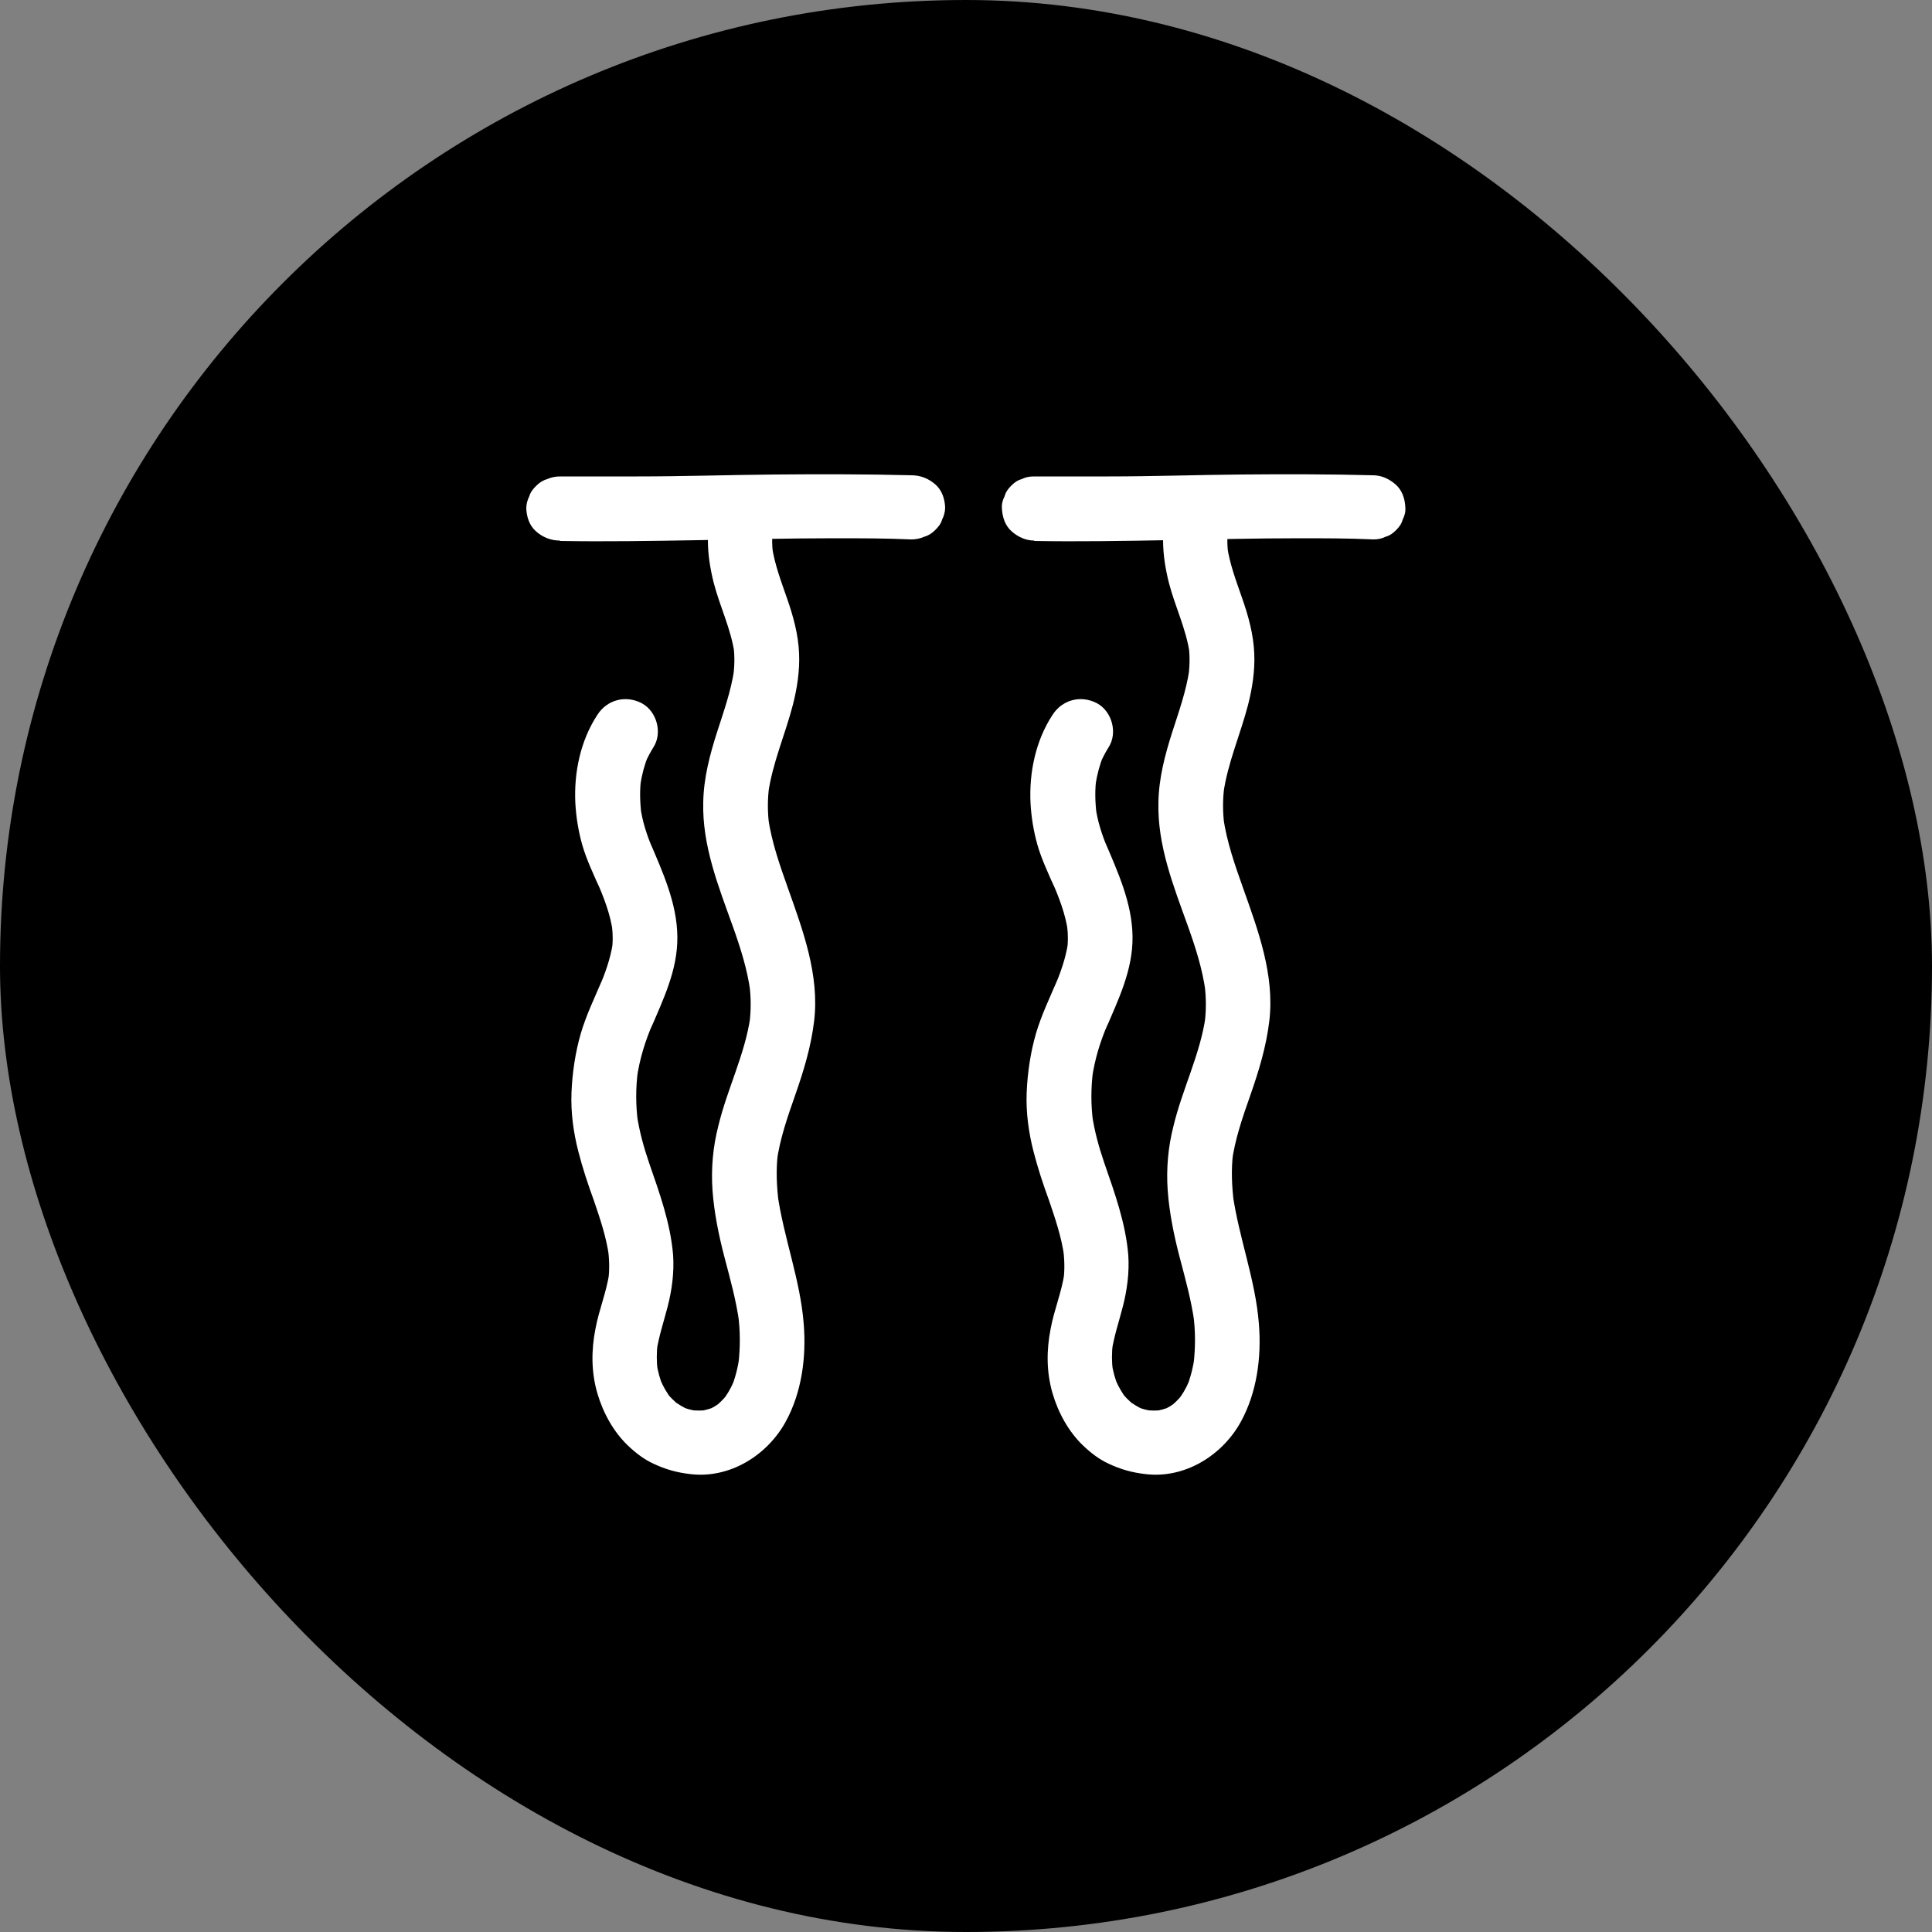 <?xml version="1.0" encoding="UTF-8"?>
<svg xmlns="http://www.w3.org/2000/svg" id="Livello_1" viewBox="0 0 50 50">
  <rect x="0" y="0" width="50" height="50" fill="#808080" stroke="none"/>
  <defs>
    <style>.cls-1{fill:#fff;}</style>
  </defs>
  <rect x="0" y="0" width="50" height="50" rx="25" ry="25"></rect>
  <path class="cls-1" d="M18.61,12.79c-.18.38-.28.77-.29,1.19,0,.37.06.74.15,1.1.16.62.45,1.2.54,1.84l-.03-.22c.04.29.03.57-.01.85l.03-.22c-.08.55-.27,1.08-.44,1.61-.19.59-.35,1.2-.36,1.82-.03,1.12.39,2.17.76,3.2.2.56.38,1.12.46,1.71l-.03-.22c.05.36.05.72,0,1.08l.03-.22c-.14.98-.6,1.87-.83,2.83-.14.54-.19,1.11-.15,1.67s.16,1.16.31,1.73.3,1.11.38,1.68l-.03-.22c.06.43.06.87.01,1.3l.03-.22c-.04.3-.11.59-.23.87l.08-.2c-.08.19-.18.36-.31.52l.13-.17c-.09.12-.2.22-.31.31l.17-.13c-.11.08-.23.16-.36.21l.2-.08c-.14.05-.27.09-.41.11l.22-.03c-.15.02-.31.02-.47,0l.22.03c-.15-.02-.31-.06-.45-.12l.2.08c-.15-.06-.28-.15-.41-.24l.17.13c-.12-.1-.24-.21-.33-.33l.13.17c-.12-.16-.22-.33-.29-.5l.08.2c-.09-.21-.15-.43-.18-.65l.03.22c-.03-.24-.03-.48,0-.72l-.03.22c.06-.4.19-.78.29-1.17.11-.43.17-.88.14-1.33-.07-.83-.35-1.6-.62-2.38-.14-.41-.26-.84-.32-1.27l.03.22c-.06-.45-.06-.9,0-1.35l-.03.22c.07-.51.22-.99.43-1.47l-.08.2c.33-.78.71-1.54.7-2.41s-.38-1.67-.72-2.47l.08.2c-.15-.36-.27-.72-.32-1.11l.03.22c-.04-.33-.05-.66,0-.98l-.03.22c.04-.27.11-.53.21-.78l-.08.2c.06-.14.13-.27.21-.4.24-.37.09-.93-.3-1.14-.42-.22-.9-.09-1.15.3-.44.67-.61,1.5-.57,2.29.02.36.08.73.18,1.08.11.38.28.73.44,1.1l-.08-.2c.19.44.37.89.43,1.36l-.03-.22c.03.23.04.47,0,.71l.03-.22c-.06.41-.2.79-.36,1.17l.08-.2c-.19.45-.41.9-.55,1.38s-.22,1.02-.24,1.53.05,1.03.18,1.53c.11.43.25.85.4,1.26.16.47.32.94.39,1.44l-.03-.22c.04.29.05.57.01.86l.03-.22c-.07.5-.27.97-.36,1.46-.11.56-.11,1.12.05,1.67.15.51.42,1,.8,1.36.19.18.41.35.65.46.32.15.61.23.96.27,1.01.12,1.98-.48,2.46-1.35.42-.76.54-1.68.47-2.54-.09-1.15-.52-2.23-.68-3.37l.03.22c-.05-.41-.07-.83-.02-1.25l-.03.22c.08-.6.28-1.17.48-1.74.22-.63.41-1.25.49-1.92.14-1.19-.29-2.34-.68-3.44-.21-.59-.42-1.19-.51-1.81l.03.22c-.05-.36-.05-.72,0-1.07l-.03.22c.11-.79.44-1.53.64-2.3.11-.43.18-.89.16-1.33-.02-.49-.15-.96-.31-1.42s-.32-.88-.39-1.34l.03.22c-.03-.23-.04-.46,0-.69l-.03.22c.02-.15.06-.29.12-.42l-.08.2s.02-.05.04-.07c.1-.2.15-.41.08-.64-.05-.19-.21-.4-.39-.5-.37-.2-.95-.12-1.15.3h0v.02Z"></path>
  <path class="cls-1" d="M14.49,14c1.18.02,2.37,0,3.55-.02s2.37-.05,3.55-.05c.67,0,1.33,0,1.99.03.12,0,.23-.02.34-.07.11-.03.2-.09.28-.17s.15-.16.18-.27c.05-.1.08-.2.08-.32-.01-.22-.08-.44-.25-.59s-.38-.24-.62-.24c-1.18-.03-2.36-.03-3.53-.02s-2.37.05-3.56.05c-.67,0-1.34,0-2,0-.12,0-.23.02-.34.07-.11.03-.2.09-.28.17s-.15.16-.18.27c-.05.1-.08.2-.08.32.01.22.08.44.25.59s.38.24.62.24h0Z"></path>
  <path class="cls-1" d="M30.39,12.79c-.18.38-.28.77-.29,1.19,0,.37.06.74.15,1.1.16.62.45,1.2.54,1.84l-.03-.22c.04.29.03.57-.01.85l.03-.22c-.08.55-.27,1.08-.44,1.61-.19.59-.35,1.2-.36,1.82-.03,1.12.39,2.17.76,3.2.2.56.38,1.12.46,1.71l-.03-.22c.05.36.05.72,0,1.08l.03-.22c-.14.98-.6,1.87-.83,2.83-.14.54-.19,1.11-.15,1.67s.16,1.16.31,1.73.3,1.11.38,1.68l-.03-.22c.06.43.06.87.01,1.3l.03-.22c-.04.3-.11.59-.23.87l.08-.2c-.08.19-.18.36-.31.52l.13-.17c-.09.12-.2.22-.31.31l.17-.13c-.11.08-.23.16-.36.21l.2-.08c-.14.05-.27.09-.41.11l.22-.03c-.15.02-.31.02-.47,0l.22.03c-.15-.02-.31-.06-.45-.12l.2.08c-.15-.06-.28-.15-.41-.24l.17.13c-.12-.1-.24-.21-.33-.33l.13.17c-.12-.16-.22-.33-.29-.5l.08.2c-.09-.21-.15-.43-.18-.65l.03.22c-.03-.24-.03-.48,0-.72l-.03.22c.06-.4.19-.78.29-1.17.11-.43.17-.88.14-1.33-.07-.83-.35-1.6-.62-2.38-.14-.41-.26-.84-.32-1.27l.03.22c-.06-.45-.06-.9,0-1.35l-.03.22c.07-.51.22-.99.43-1.47l-.08.2c.33-.78.71-1.54.7-2.41s-.38-1.67-.72-2.47l.08.2c-.15-.36-.27-.72-.32-1.11l.03.22c-.04-.33-.05-.66,0-.98l-.03.22c.04-.27.11-.53.21-.78l-.08.2c.06-.14.13-.27.21-.4.24-.37.09-.93-.3-1.14-.42-.22-.9-.09-1.15.3-.44.67-.61,1.5-.57,2.29.02.36.08.73.18,1.08.11.38.28.73.44,1.1l-.08-.2c.19.44.37.89.43,1.36l-.03-.22c.03.23.04.47,0,.71l.03-.22c-.06.41-.2.79-.36,1.17l.08-.2c-.19.45-.41.9-.55,1.38s-.22,1.02-.24,1.53.05,1.03.18,1.53c.11.43.25.85.4,1.26.16.47.32.94.39,1.44l-.03-.22c.04.29.05.57.01.86l.03-.22c-.07.5-.27.97-.36,1.46-.11.56-.11,1.12.05,1.67.15.51.42,1,.8,1.36.19.18.41.35.65.46.32.15.61.23.96.27,1.01.12,1.98-.48,2.46-1.35.42-.76.54-1.68.47-2.54-.09-1.15-.52-2.23-.68-3.37l.03.22c-.05-.41-.07-.83-.02-1.25l-.03.22c.08-.6.28-1.17.48-1.74.22-.63.41-1.25.49-1.92.14-1.19-.29-2.34-.68-3.44-.21-.59-.42-1.19-.51-1.81l.03.22c-.05-.36-.05-.72,0-1.07l-.03.22c.11-.79.44-1.53.64-2.3.11-.43.18-.89.16-1.33-.02-.49-.15-.96-.31-1.42s-.32-.88-.39-1.34l.03.22c-.03-.23-.04-.46,0-.69l-.03.22c.02-.15.06-.29.12-.42l-.08.2.04-.07c.1-.2.15-.41.08-.64-.05-.19-.21-.4-.39-.5-.37-.2-.95-.12-1.15.3h0v.02Z"></path>
  <path class="cls-1" d="M26.76,14c1.14.02,2.29,0,3.43-.02s2.29-.05,3.43-.05c.64,0,1.28,0,1.92.03.12,0,.22-.02.32-.07.11-.03.19-.09.27-.17.08-.08.14-.16.17-.27.05-.1.08-.2.07-.32-.01-.22-.08-.44-.25-.59s-.37-.24-.59-.24c-1.14-.03-2.27-.03-3.41-.02s-2.29.05-3.43.05c-.64,0-1.29,0-1.93,0-.12,0-.22.02-.32.07-.11.03-.19.09-.27.17-.08.08-.14.16-.17.27-.05.1-.08.2-.07.32.01.22.08.44.25.59s.37.24.59.24h0Z"></path>
</svg>
